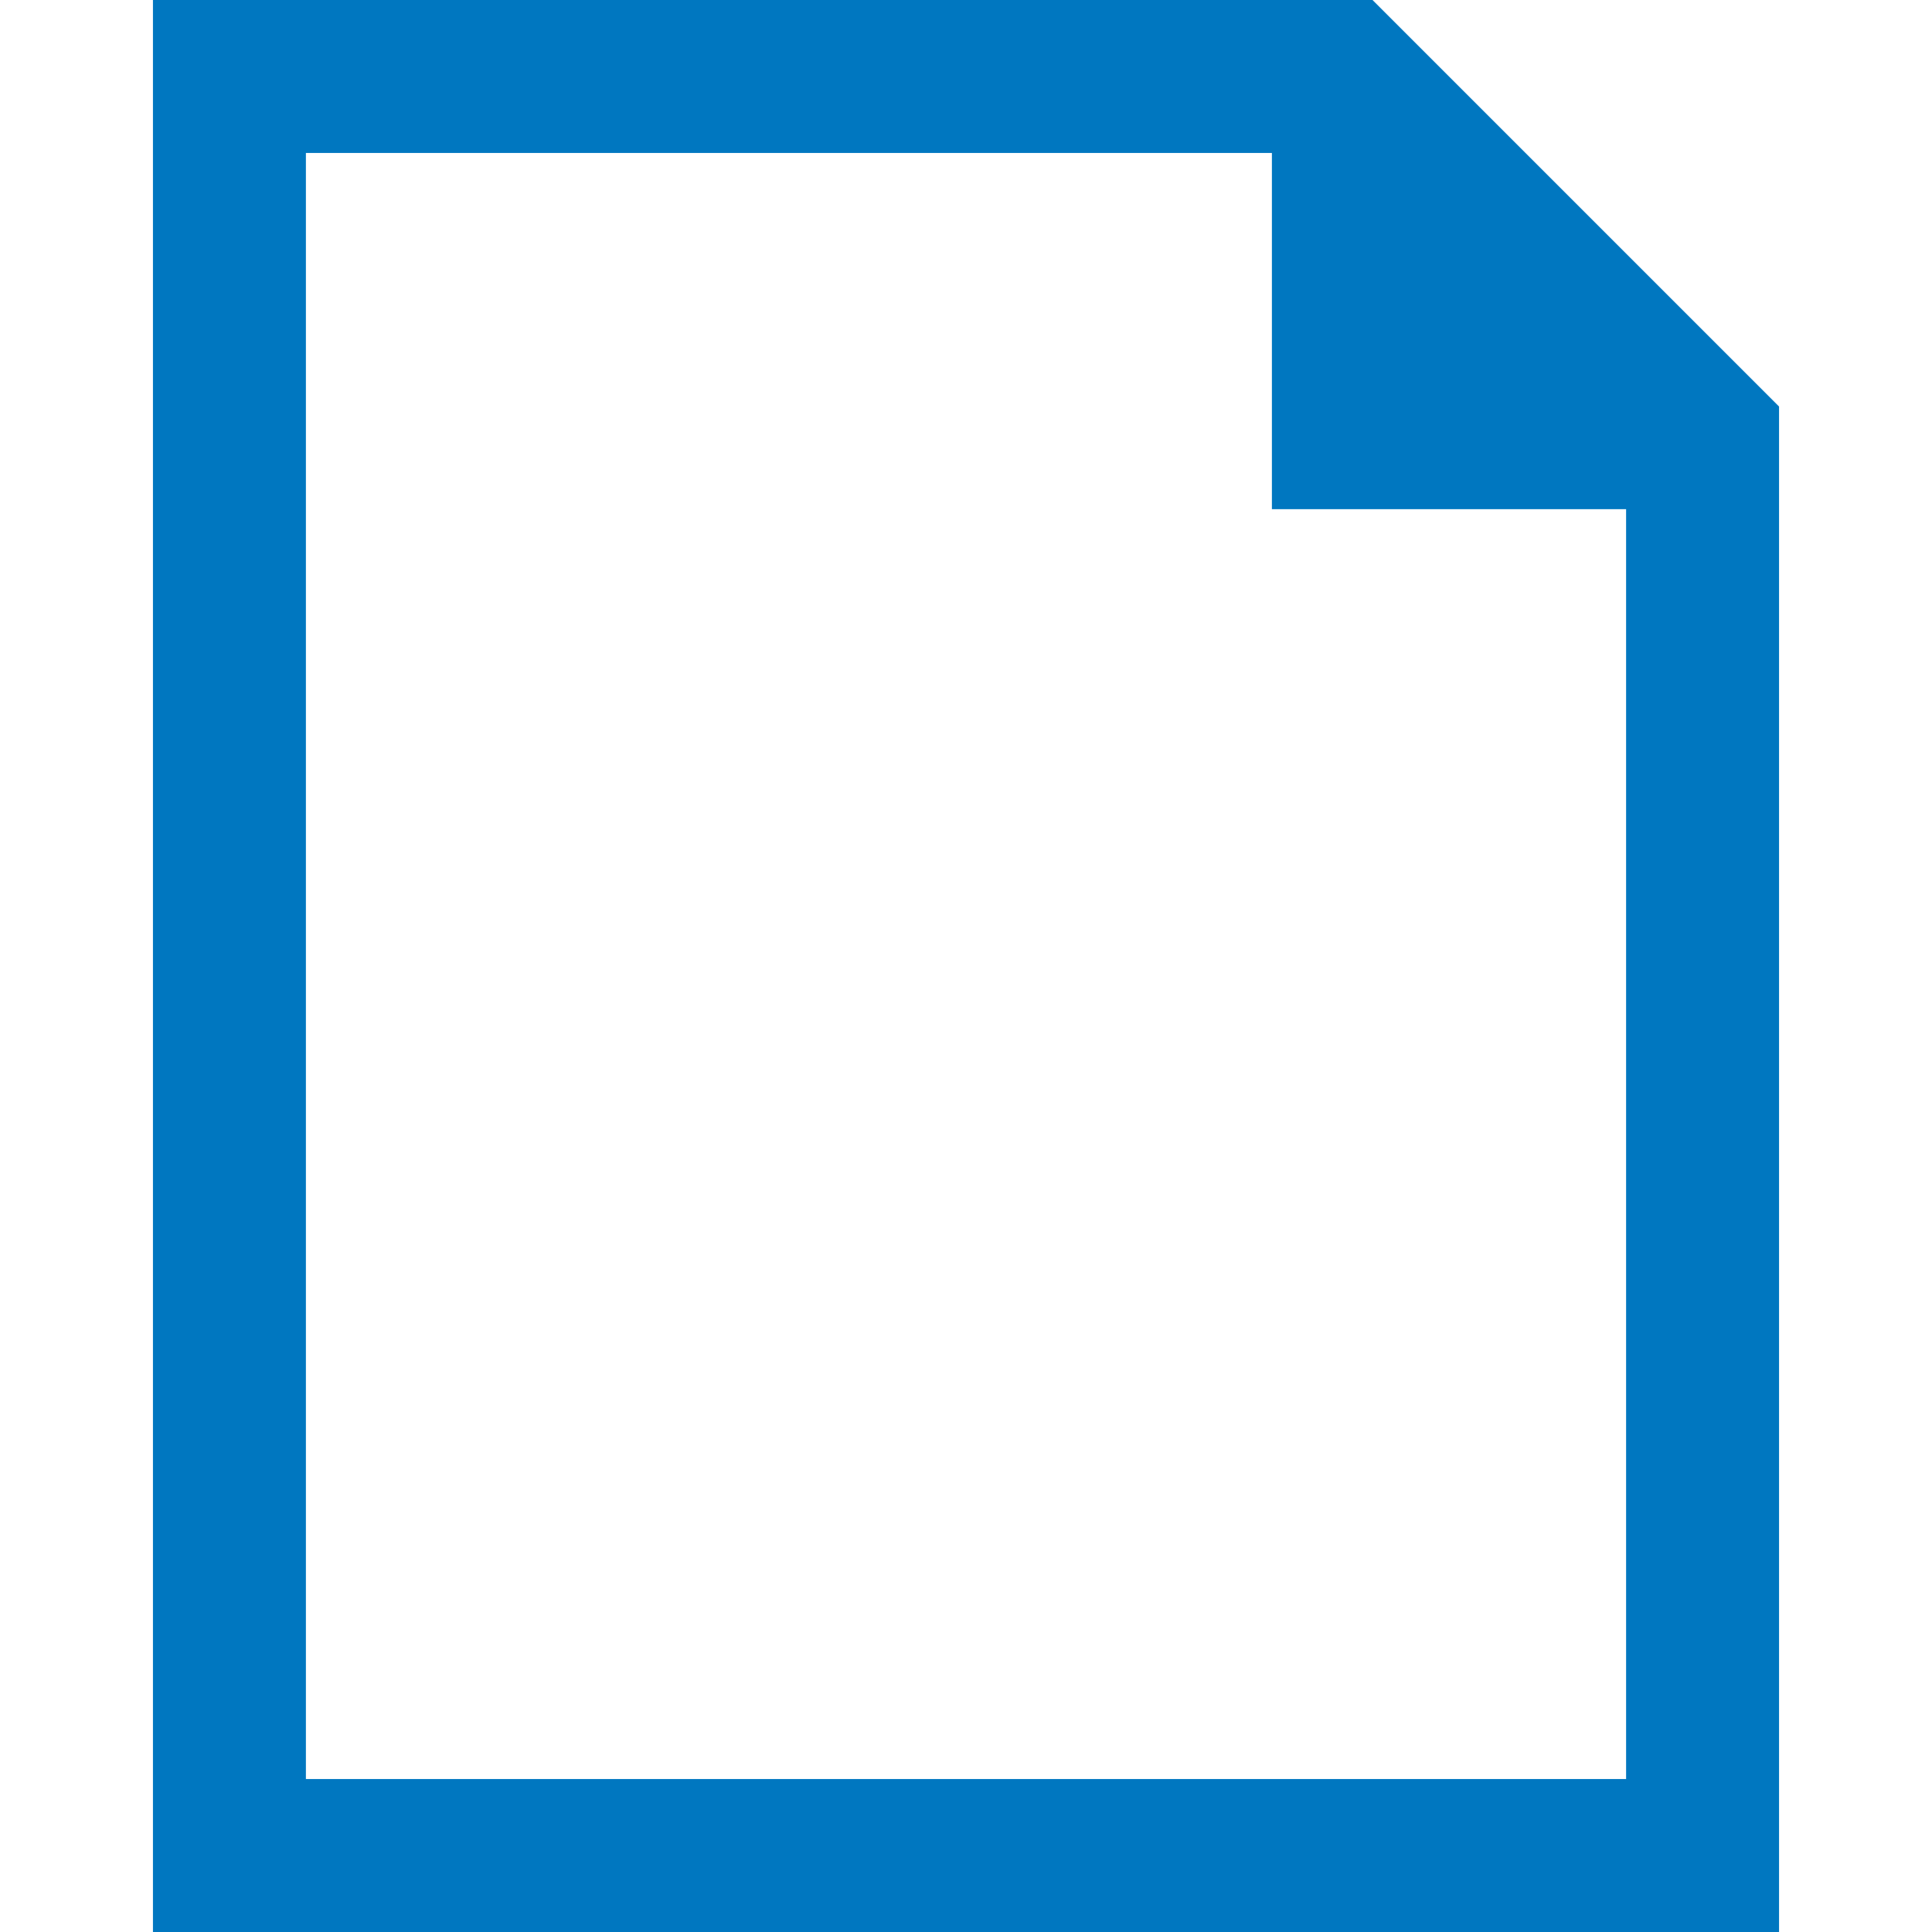<?xml version="1.0" encoding="utf-8"?>
<!DOCTYPE svg PUBLIC "-//W3C//DTD SVG 1.1//EN" "http://www.w3.org/Graphics/SVG/1.1/DTD/svg11.dtd">
<svg version="1.1" xmlns="http://www.w3.org/2000/svg" xmlns:xlink="http://www.w3.org/1999/xlink" x="0px" y="0px" width="960px"
   height="960px" viewBox="0 0 960 960" enable-background="new 0 0 1920 1080" xml:space="preserve">

<g id="332">
   <path id="1" style="fill:#0077c0" d="M884 758v-758h-808v960h606zM808 76v631h-176v177h-480v-808h656z"
     transform="translate(0, 960) scale(1, -1)" />
</g>

</svg>
